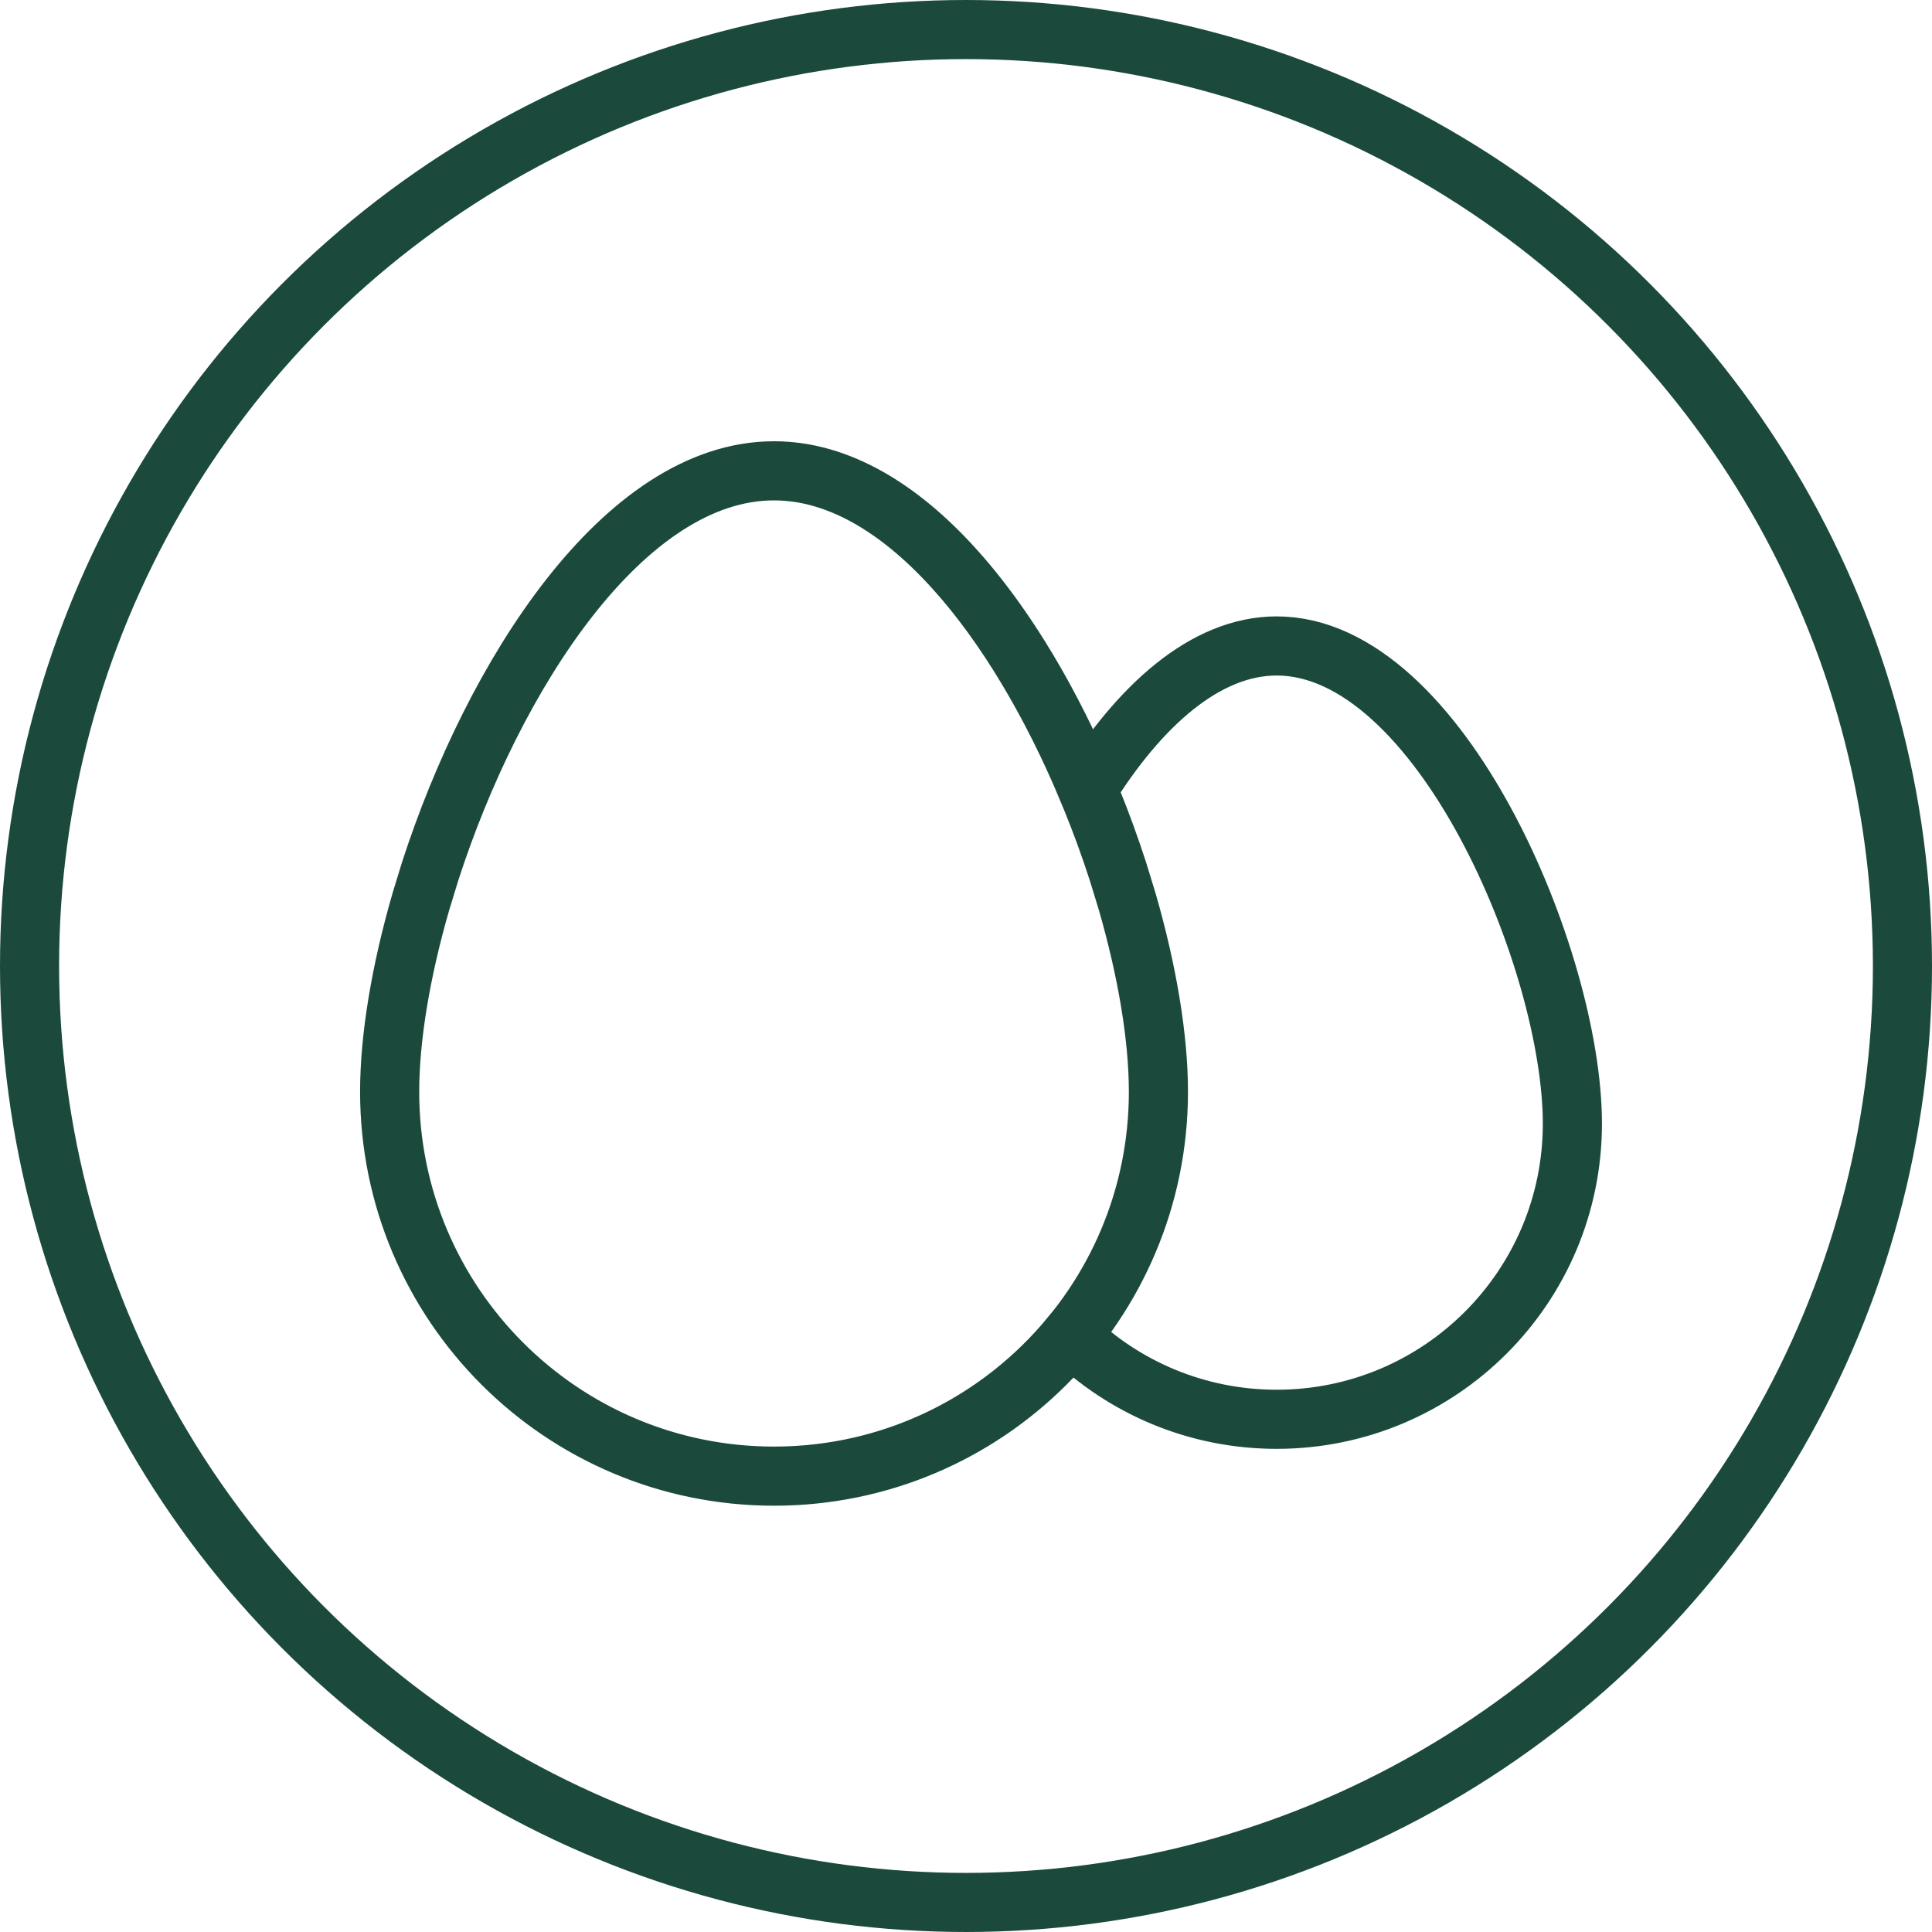 <svg width="119" height="119" viewBox="0 0 119 119" fill="none" xmlns="http://www.w3.org/2000/svg">
<circle cx="59.5" cy="59.5" r="57.68" stroke="#1B4A3D" stroke-width="3.64"/>
<path d="M47.676 29C55.646 29 62.697 38.351 66.987 48.615C70.142 43.547 74.205 39.787 78.637 39.787C88.695 39.787 96.85 59.149 96.85 69.207C96.85 79.266 88.695 87.42 78.637 87.42C73.709 87.42 69.239 85.463 65.96 82.283C61.624 87.558 55.043 90.922 47.676 90.922M47.676 29C38.404 29 30.377 41.656 26.491 53.681L25.927 55.524C24.687 59.806 24 63.917 24 67.246C24 80.322 34.6 90.922 47.676 90.922M47.676 29C56.948 29 64.975 41.656 68.861 53.681L69.426 55.524C70.665 59.806 71.352 63.917 71.352 67.246C71.352 80.322 60.752 90.922 47.676 90.922" stroke="#1B4A3D" stroke-width="3.642" stroke-linecap="round"/>
</svg>
